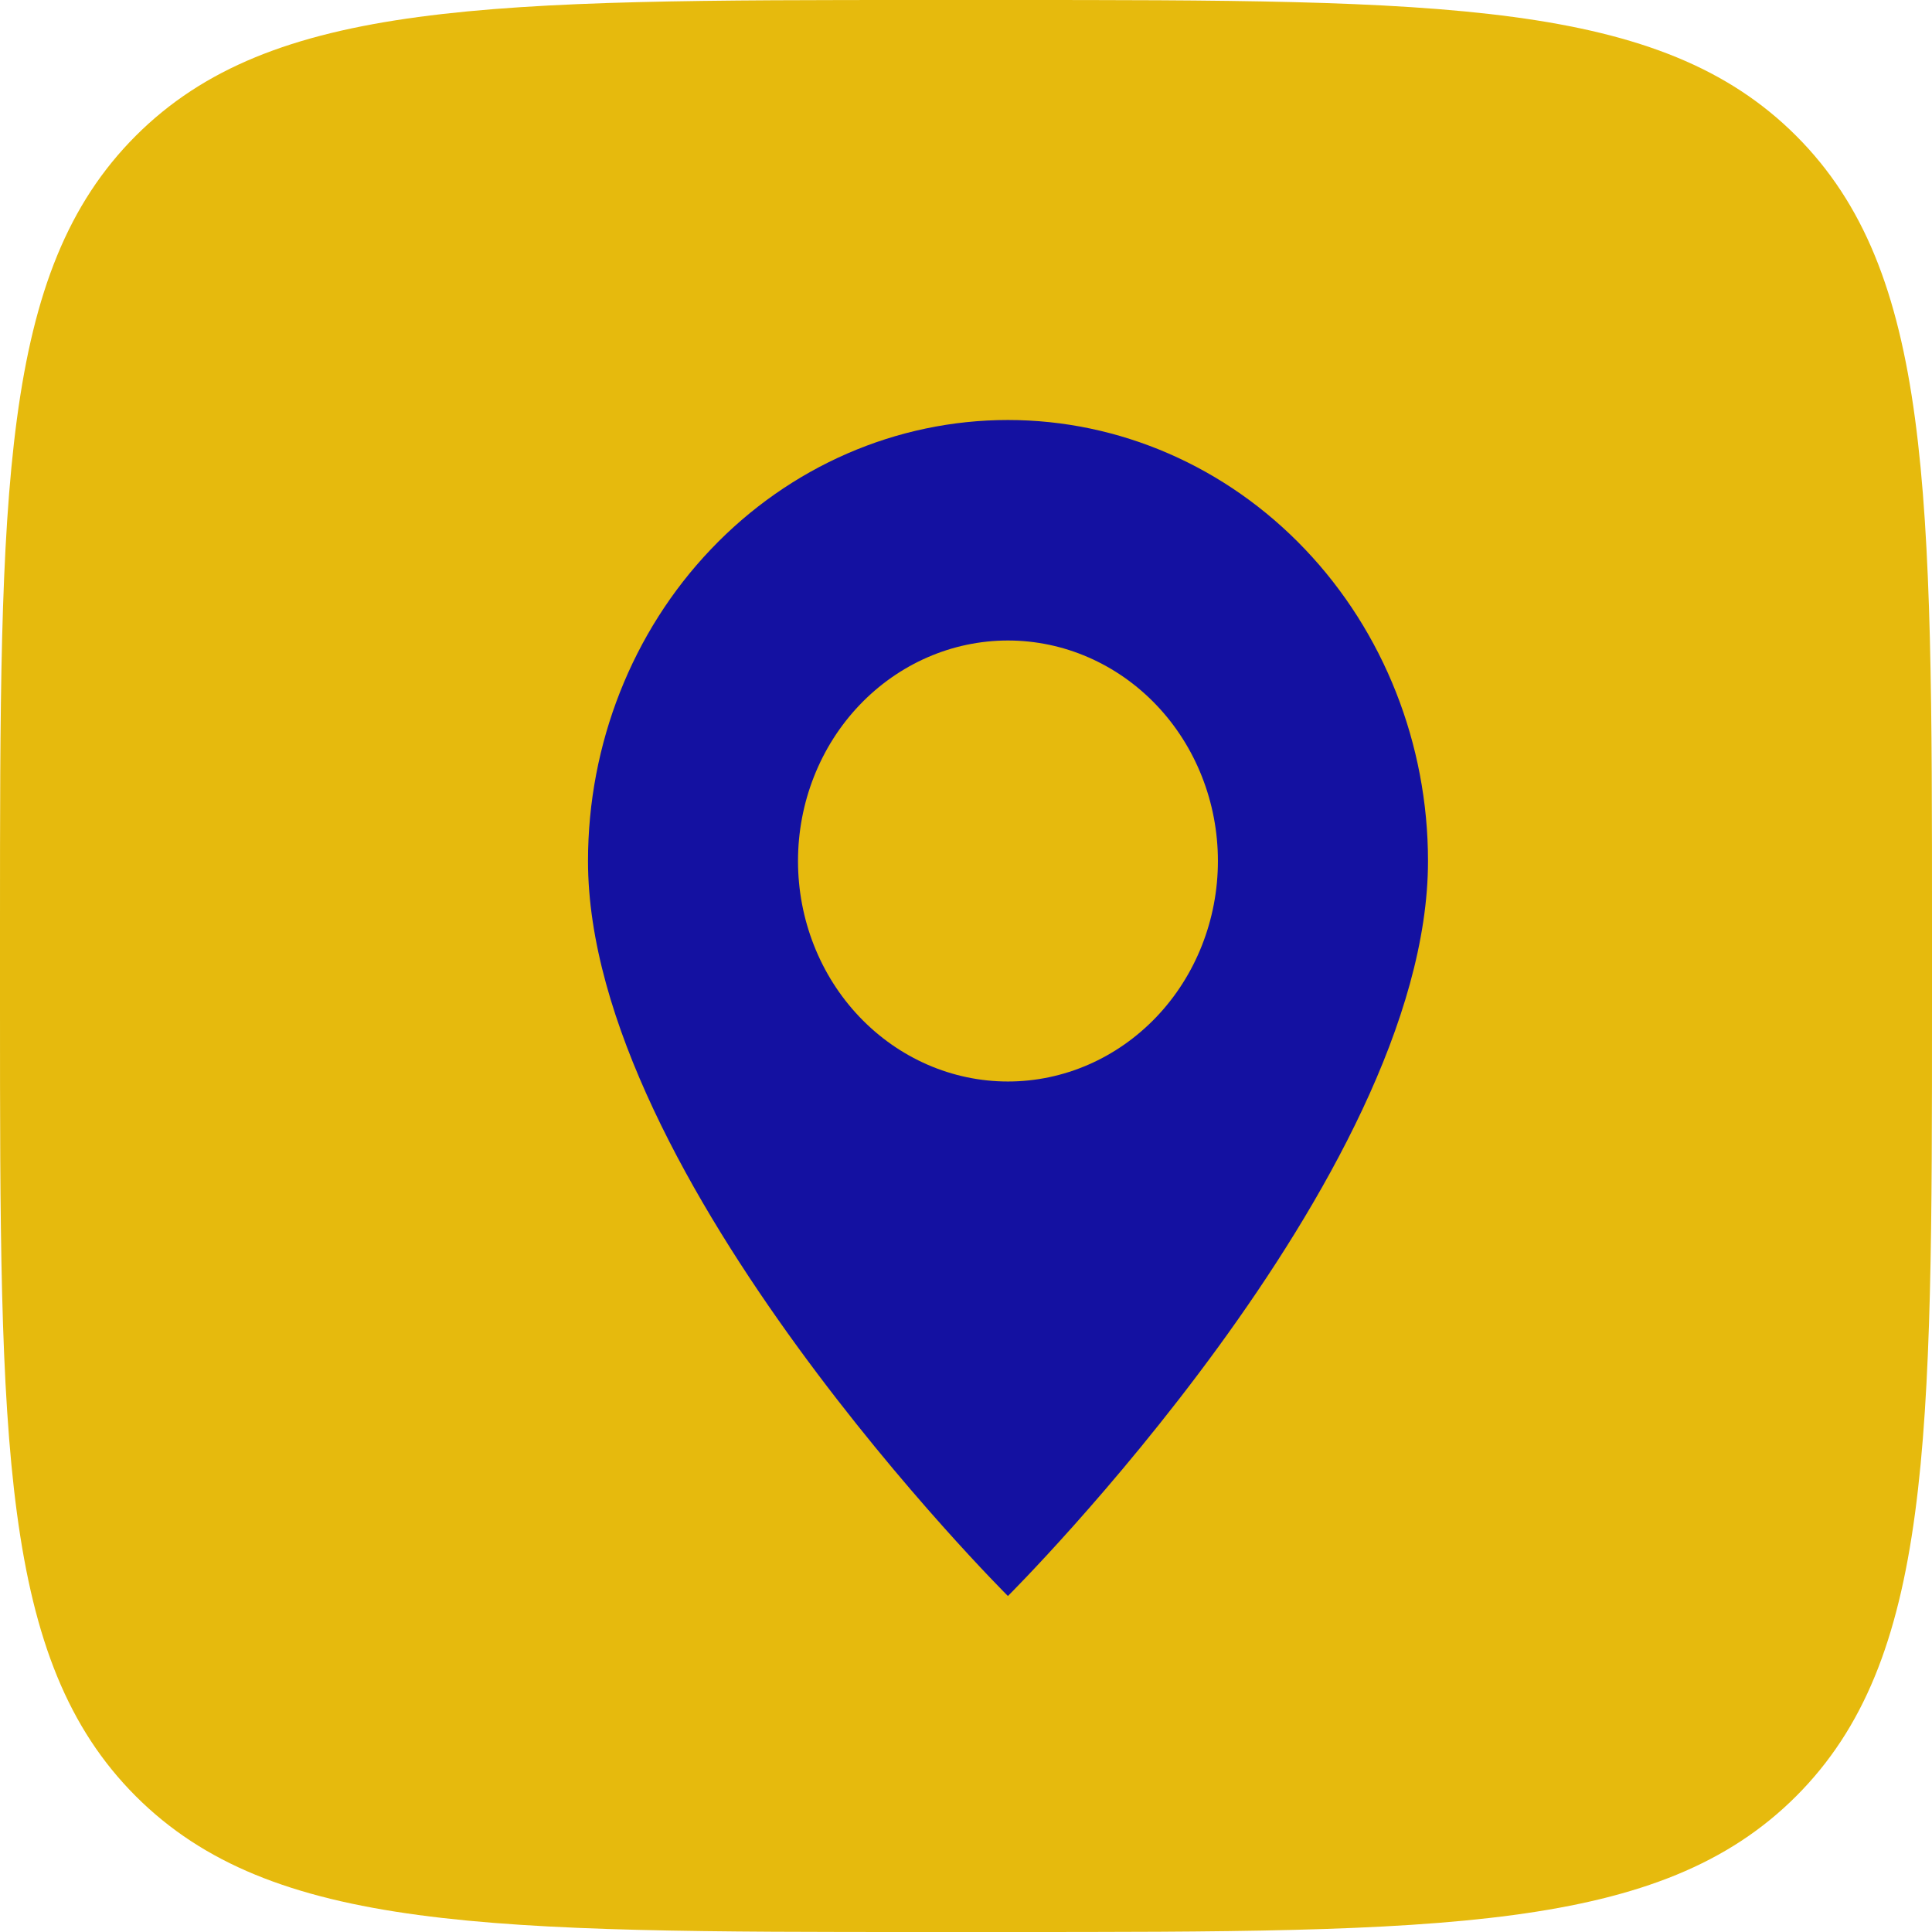 <?xml version="1.0" encoding="UTF-8"?> <svg xmlns="http://www.w3.org/2000/svg" width="23" height="23" viewBox="0 0 23 23" fill="none"> <path d="M-0 11.04C-0 5.836 -0 3.234 1.616 1.617C3.233 0 5.835 0 11.04 0H11.96C17.164 0 19.766 0 21.383 1.617C23 3.234 23 5.836 23 11.04V11.96C23 17.164 23 19.766 21.383 21.383C19.766 23 17.164 23 11.96 23H11.04C5.835 23 3.233 23 1.616 21.383C-0 19.766 -0 17.164 -0 11.96V11.04Z" fill="#E6BA0D"></path> <path d="M8.464 16.091L8.674 16.195C9.552 16.716 10.534 16.958 11.517 16.958C14.606 16.958 17.133 14.461 17.133 11.408C17.133 9.951 16.536 8.529 15.483 7.488C14.43 6.448 13.026 5.858 11.517 5.858C8.429 5.858 5.902 8.355 5.937 11.443C5.937 12.483 6.253 13.489 6.779 14.357L6.92 14.565L6.358 16.612L8.464 16.091Z" fill="#E6BA0D"></path> <path d="M16.08 6.933C14.886 5.719 13.237 5.06 11.552 5.06C7.973 5.06 5.095 7.939 5.13 11.443C5.13 12.553 5.446 13.628 5.972 14.6L5.06 17.895L8.464 17.028C9.411 17.548 10.464 17.791 11.517 17.791C15.062 17.791 17.94 14.912 17.94 11.408C17.94 9.708 17.273 8.113 16.08 6.933ZM11.552 16.716C10.605 16.716 9.657 16.473 8.85 15.987L8.639 15.883L6.604 16.404L7.13 14.426L6.99 14.218C5.446 11.755 6.183 8.494 8.709 6.968C11.236 5.442 14.5 6.17 16.044 8.668C17.589 11.165 16.852 14.391 14.325 15.918C13.518 16.438 12.535 16.716 11.552 16.716ZM14.641 12.865L14.255 12.692C14.255 12.692 13.693 12.449 13.342 12.275C13.307 12.275 13.272 12.241 13.237 12.241C13.132 12.241 13.061 12.275 12.991 12.31C12.991 12.31 12.956 12.345 12.465 12.9C12.43 12.969 12.36 13.004 12.289 13.004H12.254C12.219 13.004 12.149 12.969 12.114 12.935L11.938 12.865C11.552 12.692 11.201 12.484 10.921 12.206C10.85 12.137 10.745 12.067 10.675 11.998C10.429 11.755 10.184 11.478 10.008 11.165L9.973 11.096C9.938 11.061 9.938 11.027 9.903 10.957C9.903 10.888 9.903 10.819 9.938 10.784C9.938 10.784 10.078 10.61 10.184 10.506C10.254 10.437 10.289 10.333 10.359 10.264C10.429 10.159 10.464 10.021 10.429 9.917C10.394 9.743 9.973 8.806 9.868 8.598C9.797 8.494 9.727 8.46 9.622 8.425H9.236C9.166 8.425 9.096 8.46 9.025 8.46L8.99 8.494C8.92 8.529 8.85 8.598 8.78 8.633C8.709 8.702 8.674 8.772 8.604 8.841C8.358 9.153 8.218 9.535 8.218 9.917C8.218 10.194 8.288 10.472 8.394 10.714L8.429 10.819C8.745 11.478 9.166 12.067 9.727 12.588L9.868 12.726C9.973 12.831 10.078 12.9 10.148 13.004C10.885 13.628 11.728 14.079 12.675 14.322C12.781 14.357 12.921 14.357 13.026 14.392H13.377C13.553 14.392 13.763 14.322 13.904 14.253C14.009 14.183 14.079 14.183 14.149 14.114L14.22 14.045C14.29 13.975 14.36 13.941 14.43 13.871C14.5 13.802 14.57 13.732 14.606 13.663C14.676 13.524 14.711 13.351 14.746 13.177V12.935C14.746 12.935 14.711 12.9 14.641 12.865Z" fill="#1411A1"></path> <rect x="4" y="4" width="16" height="17" fill="#E6BA0D"></rect> <path fill-rule="evenodd" clip-rule="evenodd" d="M11.999 19C11.999 19 17 14.025 17 10.25C17 8.858 16.473 7.522 15.535 6.538C14.597 5.553 13.326 5 11.999 5C10.673 5 9.402 5.553 8.464 6.538C7.526 7.522 7 8.858 7 10.25C7 14.025 11.999 19 11.999 19ZM11.999 12.875C12.663 12.875 13.298 12.598 13.767 12.106C14.236 11.614 14.499 10.946 14.499 10.25C14.499 9.554 14.236 8.886 13.767 8.394C13.298 7.902 12.663 7.625 11.999 7.625C11.336 7.625 10.701 7.902 10.232 8.394C9.763 8.886 9.5 9.554 9.5 10.25C9.5 10.946 9.763 11.614 10.232 12.106C10.701 12.598 11.336 12.875 11.999 12.875V12.875Z" fill="#1411A1"></path> </svg> 
